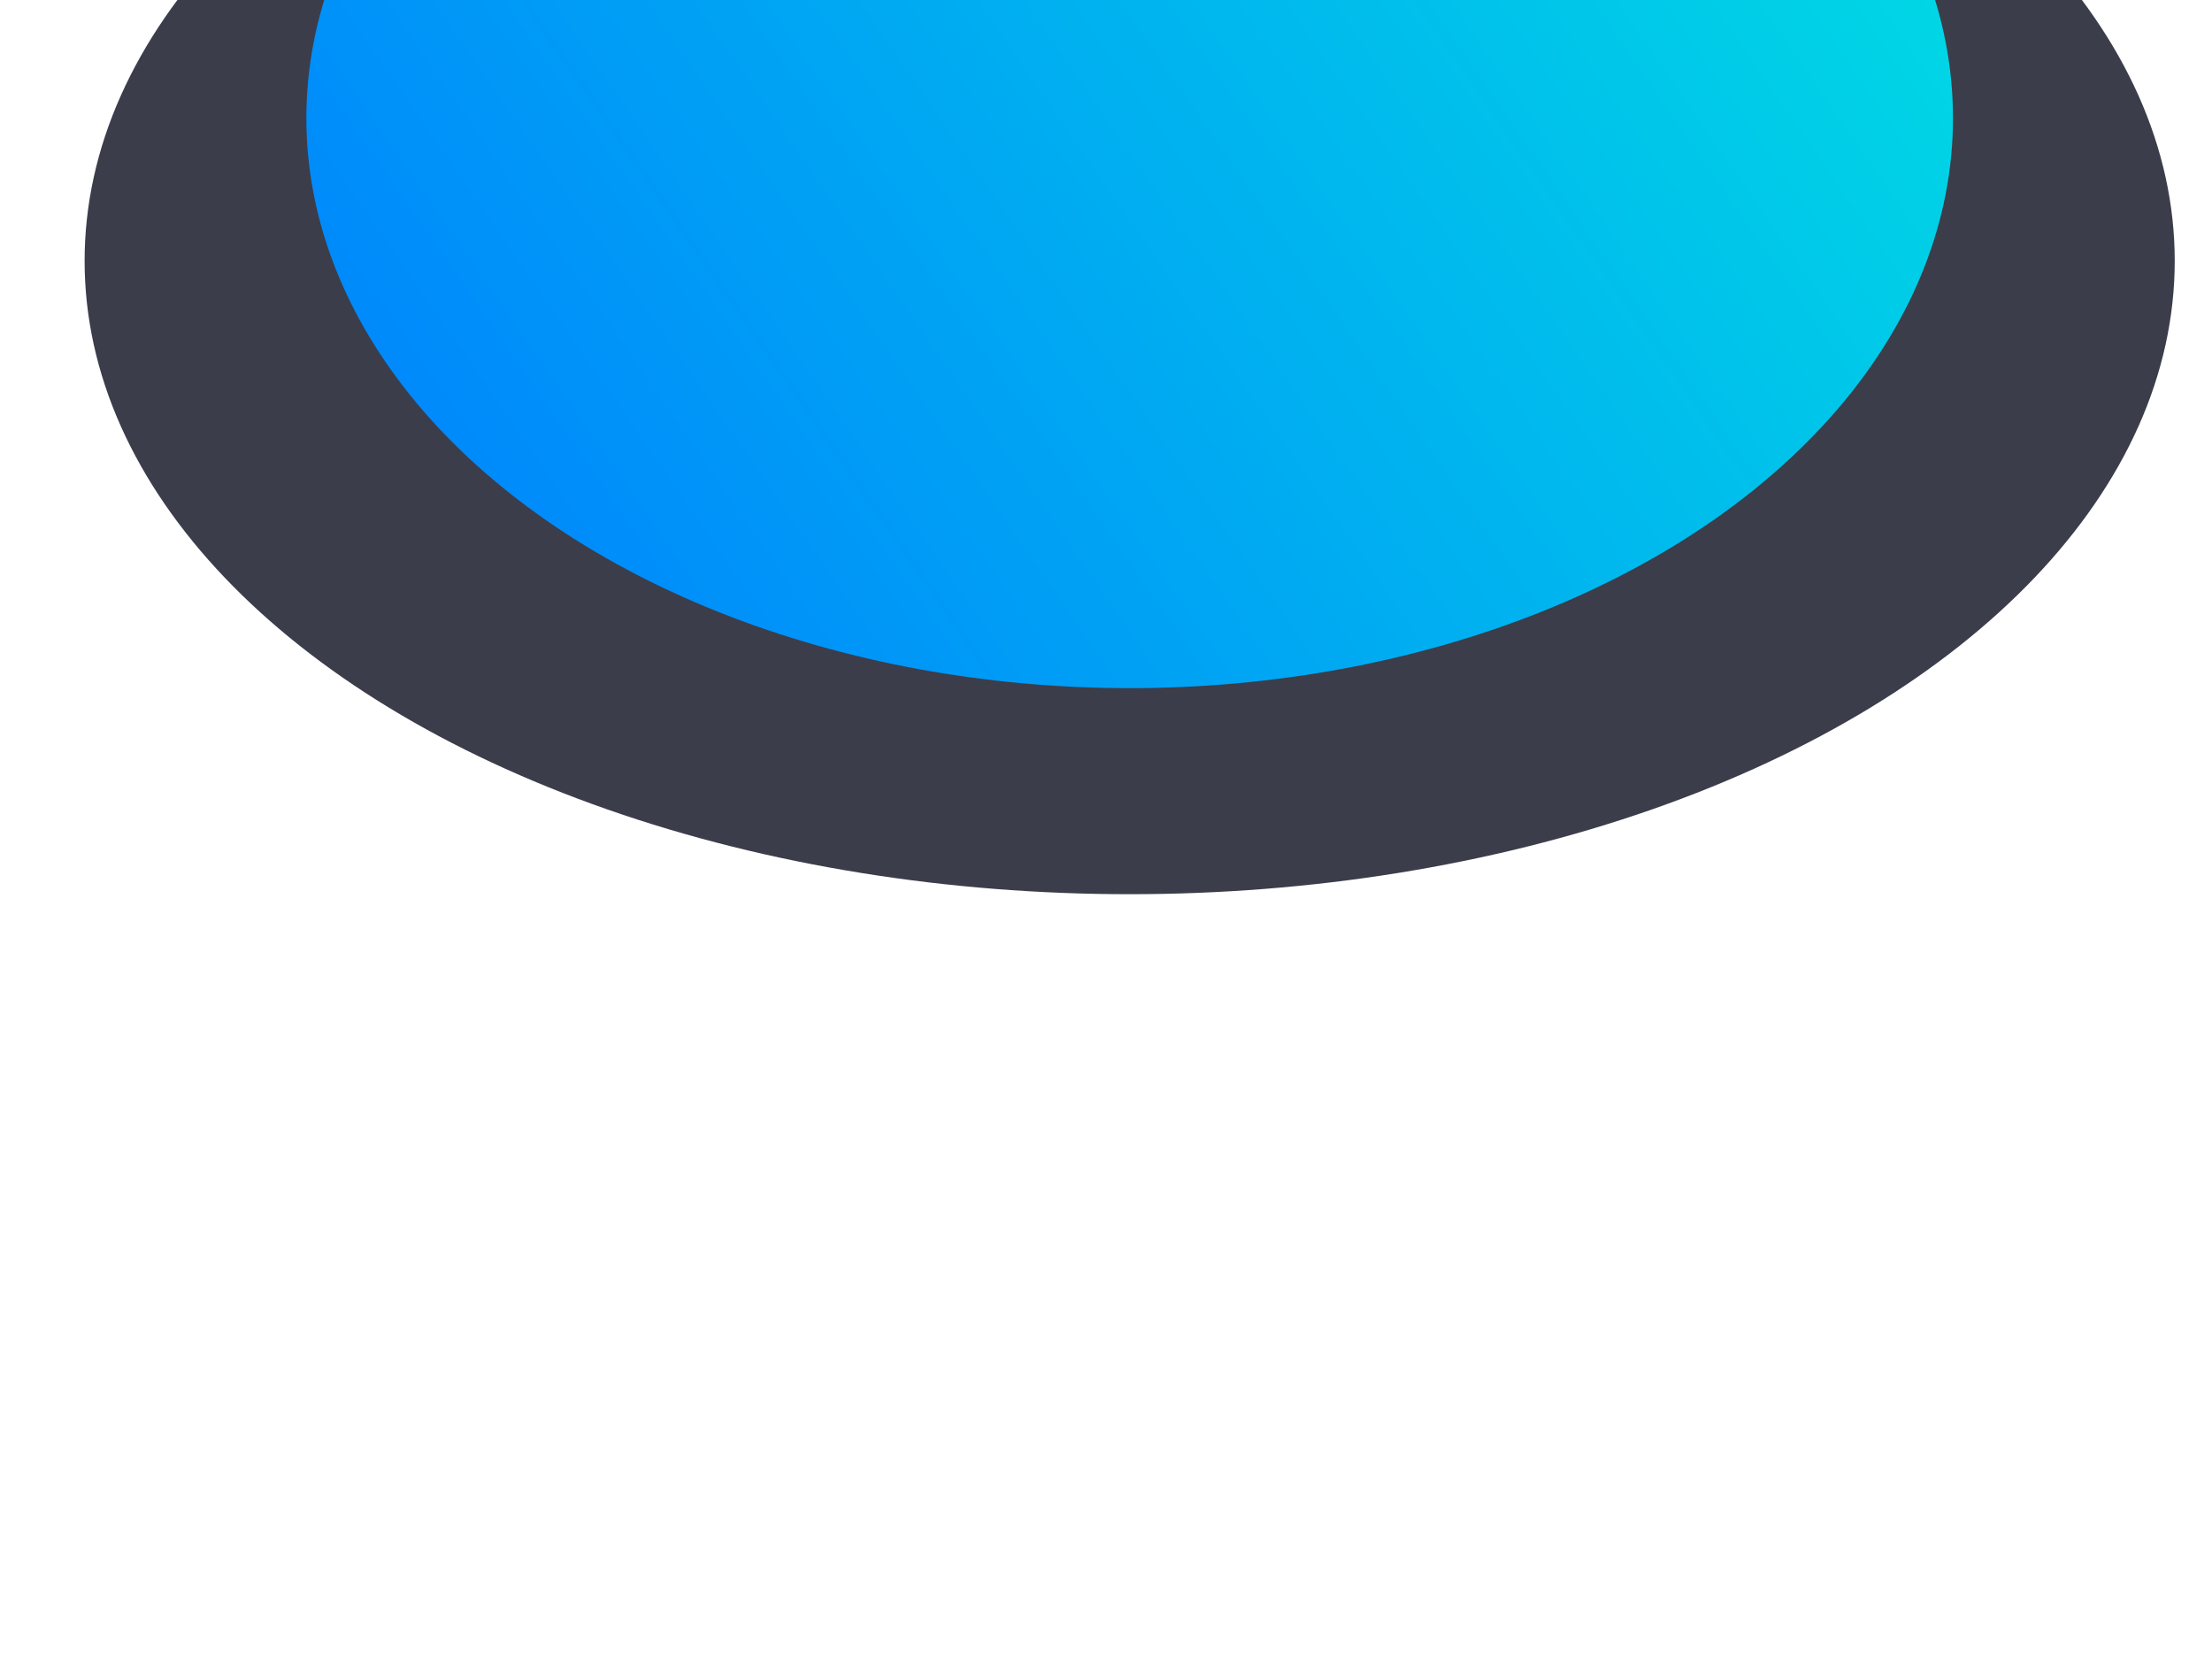 <svg xmlns="http://www.w3.org/2000/svg" fill="none" viewBox="0 0 20 15">
    <g filter="url(#a)">
        <ellipse cx="10.214" cy="8.359" fill="#3B3D4A" rx="9.449" ry="5.726"/>
    </g>
    <g filter="url(#b)">
        <ellipse cx="10.214" cy="6.068" fill="url(#c)" rx="7.444" ry="5.154"/>
    </g>
    <defs>
        <filter id="a" width="18.896" height="15.453" x=".766" y="-1.368" color-interpolation-filters="sRGB"
                filterUnits="userSpaceOnUse">
            <feFlood flood-opacity="0" result="BackgroundImageFix"/>
            <feBlend in="SourceGraphic" in2="BackgroundImageFix" result="shape"/>
            <feColorMatrix in="SourceAlpha" result="hardAlpha" values="0 0 0 0 0 0 0 0 0 0 0 0 0 0 0 0 0 0 127 0"/>
            <feOffset dy="-6"/>
            <feGaussianBlur stdDeviation="2"/>
            <feComposite in2="hardAlpha" k2="-1" k3="1" operator="arithmetic"/>
            <feColorMatrix values="0 0 0 0 0.004 0 0 0 0 0.012 0 0 0 0 0.078 0 0 0 0.45 0"/>
            <feBlend in2="shape" result="effect1_innerShadow_5_2913"/>
        </filter>
        <filter id="b" width="14.889" height="14.308" x="2.77" y="-3.085" color-interpolation-filters="sRGB"
                filterUnits="userSpaceOnUse">
            <feFlood flood-opacity="0" result="BackgroundImageFix"/>
            <feBlend in="SourceGraphic" in2="BackgroundImageFix" result="shape"/>
            <feColorMatrix in="SourceAlpha" result="hardAlpha" values="0 0 0 0 0 0 0 0 0 0 0 0 0 0 0 0 0 0 127 0"/>
            <feOffset dy="-5"/>
            <feGaussianBlur stdDeviation="2"/>
            <feComposite in2="hardAlpha" k2="-1" k3="1" operator="arithmetic"/>
            <feColorMatrix values="0 0 0 0 0.004 0 0 0 0 0.012 0 0 0 0 0.078 0 0 0 0.29 0"/>
            <feBlend in2="shape" result="effect1_innerShadow_5_2913"/>
        </filter>
        <linearGradient id="c" x1="2.77" x2="17.658" y1="11.222" y2=".915" gradientUnits="userSpaceOnUse">
            <stop stop-color="#007DFF"/>
            <stop offset="1" stop-color="#00E4E1"/>
        </linearGradient>
    </defs>
</svg>
